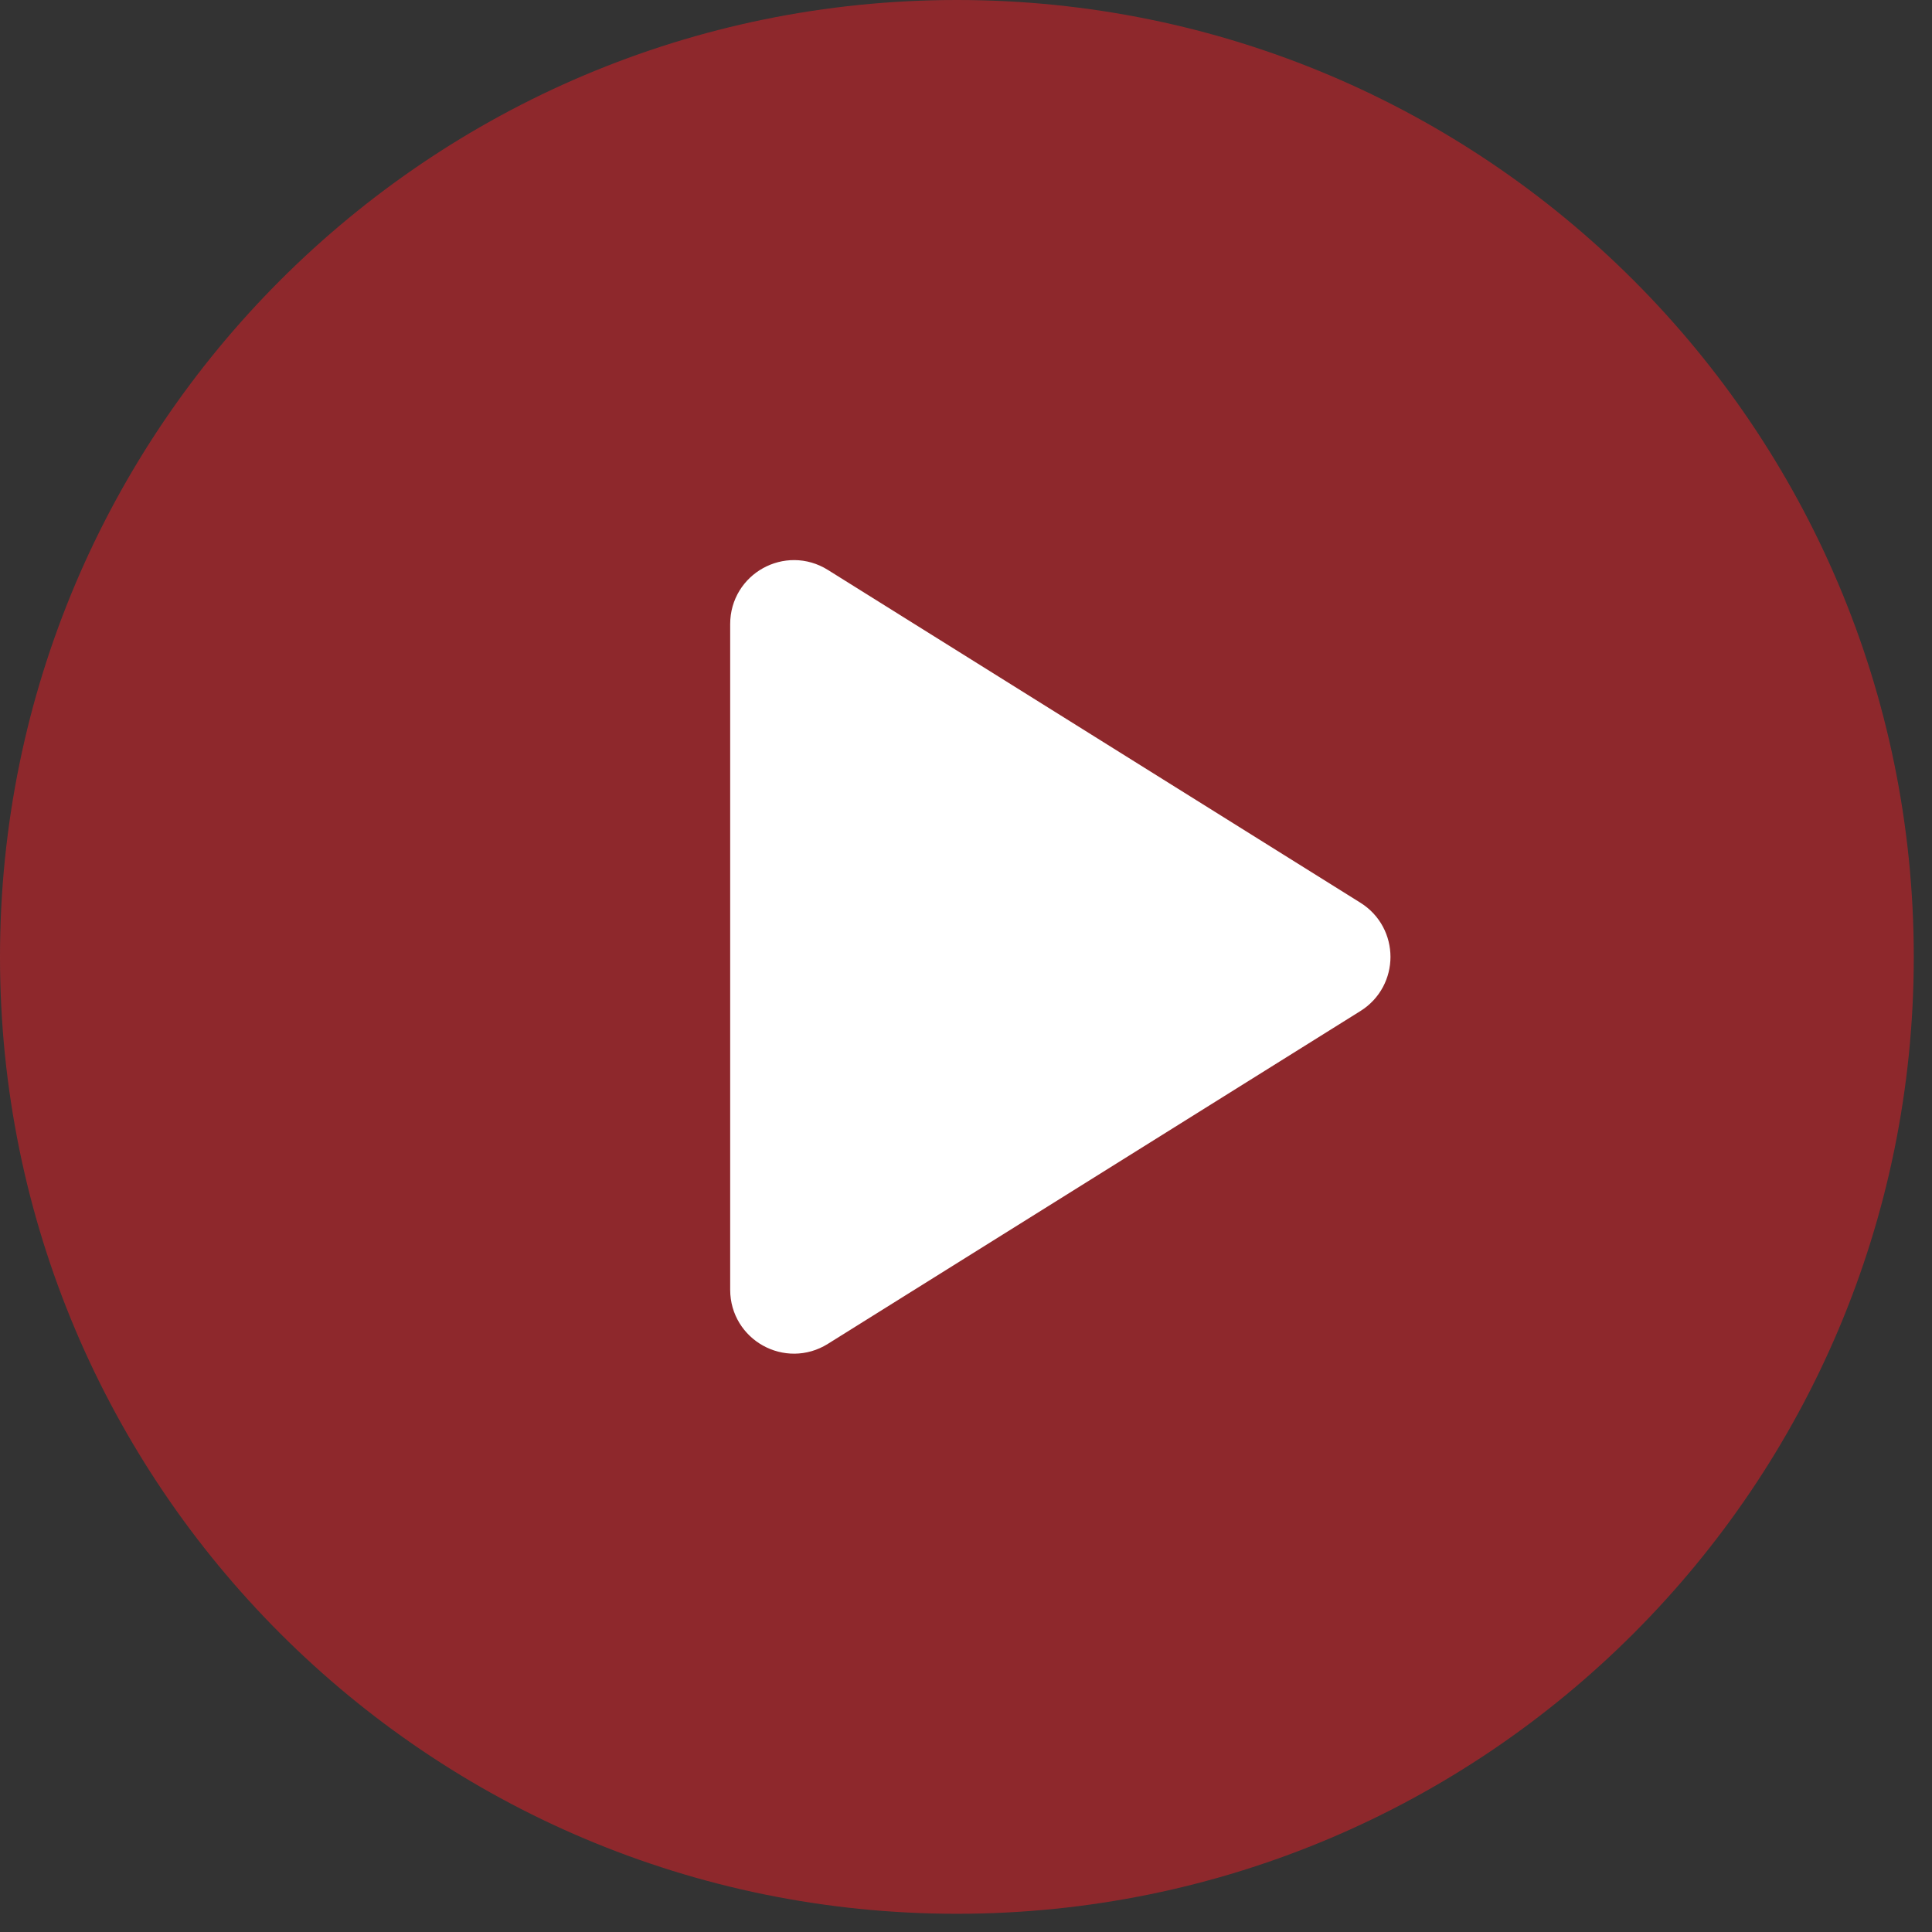<?xml version="1.0" encoding="UTF-8"?> <svg xmlns="http://www.w3.org/2000/svg" width="53" height="53" viewBox="0 0 53 53" fill="none"><rect x="0" y="0" width="53" height="53" fill="#333333" stroke="none"/><path d="M26.25 52.5C40.748 52.5 52.5 40.748 52.5 26.25C52.5 11.752 40.748 0 26.25 0C11.752 0 0 11.752 0 26.25C0 40.748 11.752 52.5 26.25 52.5Z" fill="#CC2229" fill-opacity="0.6"></path><path d="M36.925 27.098C37.551 26.706 37.551 25.794 36.925 25.402L22.311 16.269C21.645 15.852 20.781 16.331 20.781 17.117V35.383C20.781 36.169 21.645 36.648 22.311 36.231L36.925 27.098Z" fill="white" stroke="white" stroke-width="1.5" stroke-linecap="round" stroke-linejoin="round"></path></svg> 